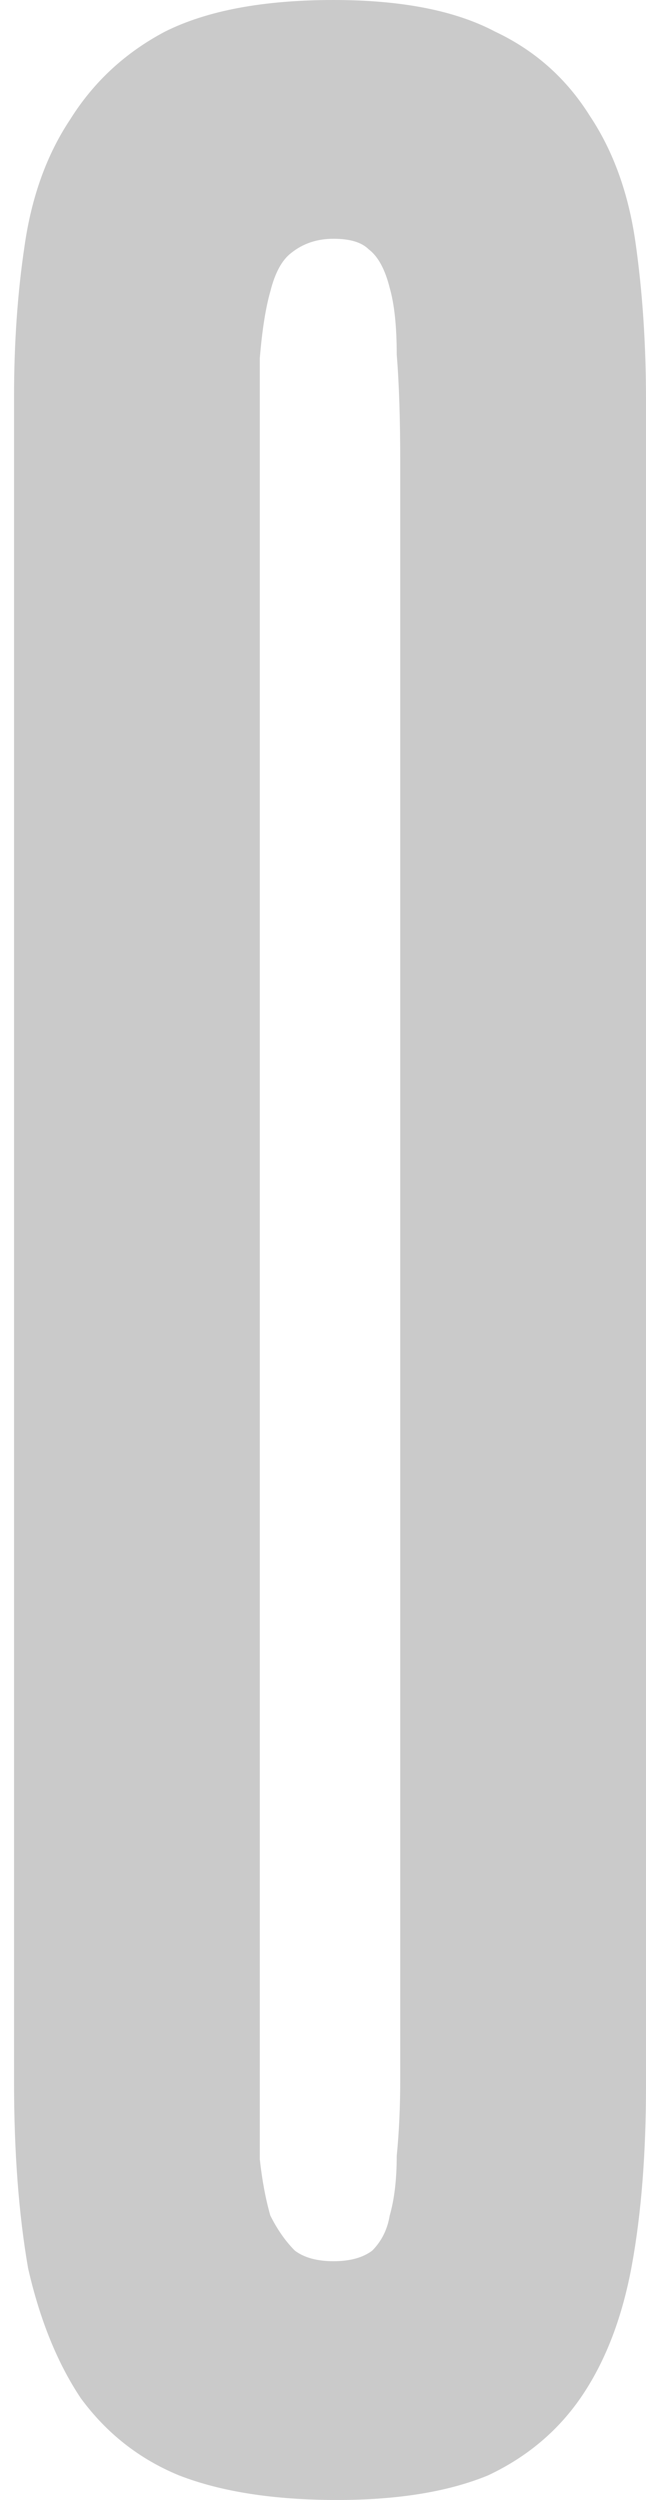 <?xml version="1.0" encoding="UTF-8"?> <svg xmlns="http://www.w3.org/2000/svg" width="23" height="89" viewBox="0 0 23 89" fill="none"><path d="M12 89C9.75 89 7.875 88.708 6.375 88.125C4.958 87.542 3.792 86.625 2.875 85.375C2.042 84.125 1.417 82.583 1 80.75C0.667 78.833 0.5 76.625 0.5 74.125V14.125C0.5 12.208 0.625 10.417 0.875 8.75C1.125 7 1.667 5.5 2.5 4.25C3.333 2.917 4.458 1.875 5.875 1.125C7.375 0.375 9.375 1.63126e-06 11.875 1.63126e-06C14.292 1.63126e-06 16.208 0.375 17.625 1.125C19.042 1.792 20.167 2.792 21 4.125C21.833 5.375 22.375 6.875 22.625 8.625C22.875 10.375 23 12.25 23 14.25V74.25C23 76.667 22.833 78.792 22.5 80.625C22.167 82.458 21.583 84 20.75 85.25C19.917 86.5 18.792 87.458 17.375 88.125C15.958 88.708 14.167 89 12 89ZM11.875 80.5C12.458 80.5 12.917 80.375 13.25 80.125C13.583 79.792 13.792 79.375 13.875 78.875C14.042 78.292 14.125 77.583 14.125 76.75C14.208 75.917 14.25 75 14.25 74V16.5C14.25 14.917 14.208 13.625 14.125 12.625C14.125 11.625 14.042 10.833 13.875 10.25C13.708 9.583 13.458 9.125 13.125 8.875C12.875 8.625 12.458 8.5 11.875 8.5C11.292 8.5 10.792 8.667 10.375 9C10.042 9.25 9.792 9.708 9.625 10.375C9.458 10.958 9.333 11.75 9.25 12.75C9.25 13.667 9.25 14.833 9.25 16.25V74.125C9.25 75.125 9.25 76.042 9.25 76.875C9.333 77.625 9.458 78.292 9.625 78.875C9.875 79.375 10.167 79.792 10.5 80.125C10.833 80.375 11.292 80.5 11.875 80.5Z" fill="#CACACA"></path></svg> 